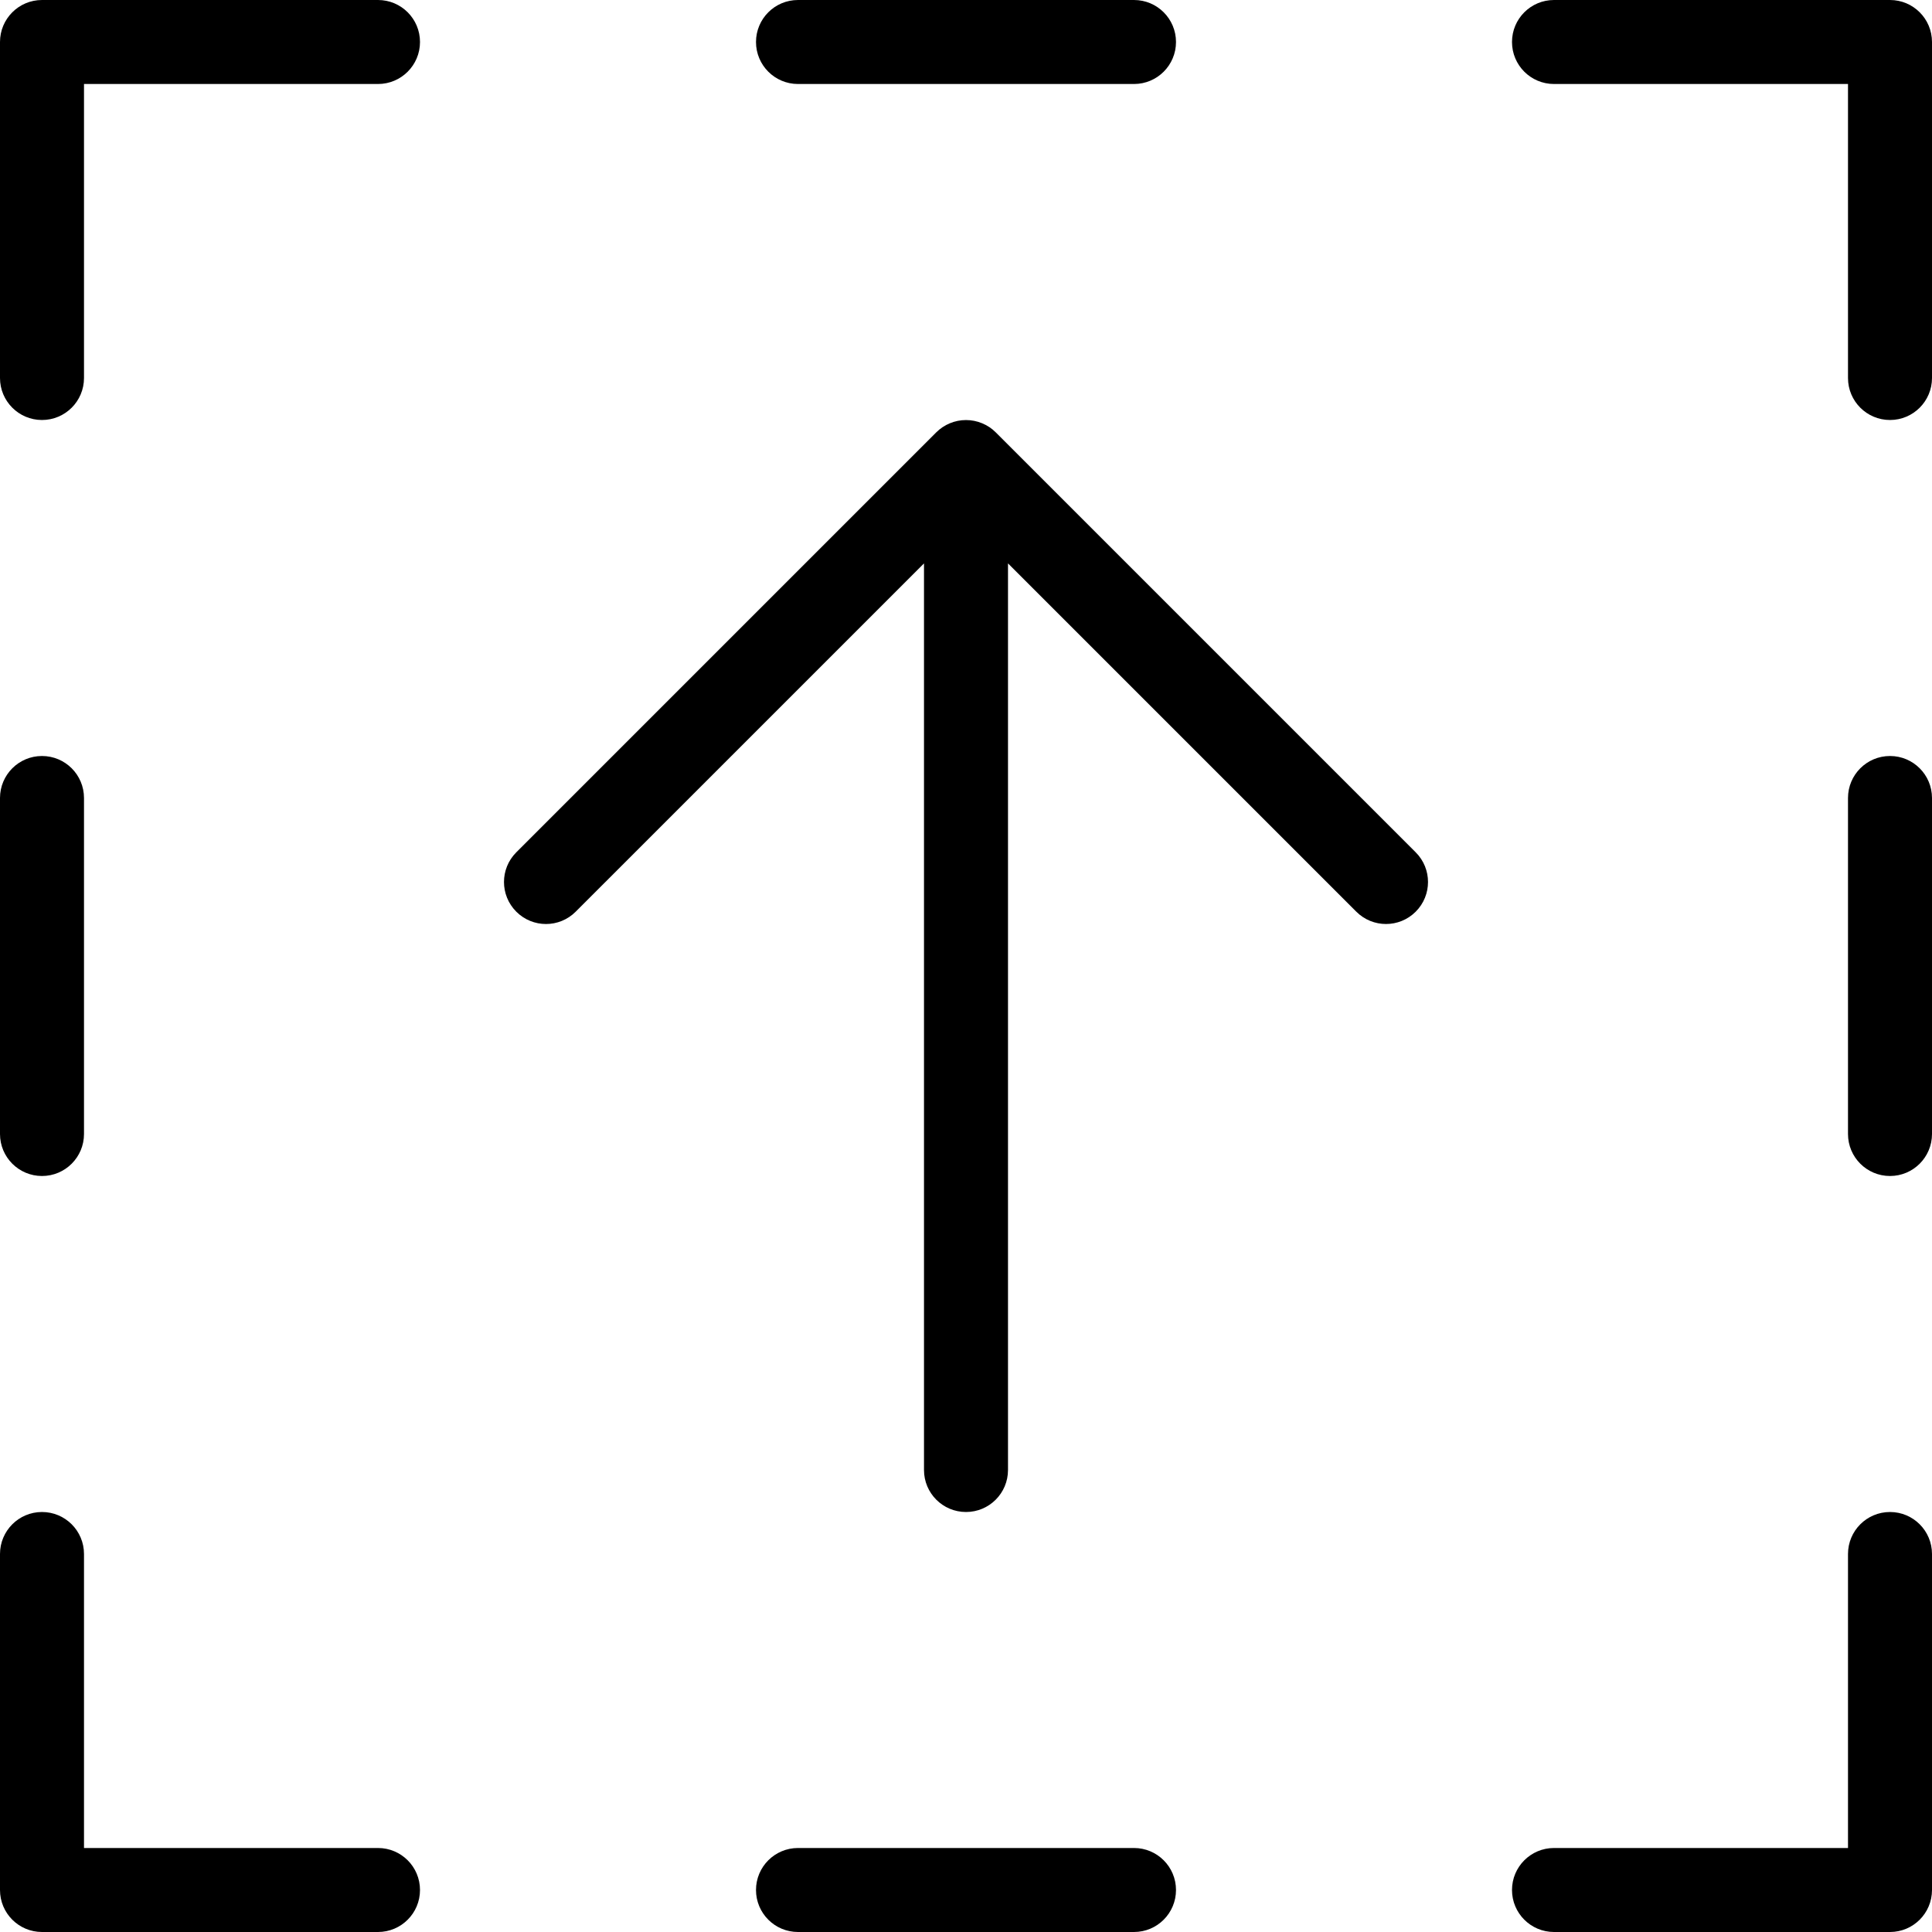 <svg xmlns="http://www.w3.org/2000/svg" viewBox="1 1 46 46"><path d="M28 3c.553 0 1-.448 1-1s-.447-1-1-1h-8c-.553 0-1 .448-1 1s.447 1 1 1h8zM28 47c.553 0 1-.448 1-1s-.447-1-1-1h-8c-.553 0-1 .448-1 1s.447 1 1 1h8zM2 29c.553 0 1-.448 1-1v-8c0-.552-.447-1-1-1s-1 .448-1 1v8c0 .552.447 1 1 1zM46 19c-.553 0-1 .448-1 1v8c0 .552.447 1 1 1s1-.448 1-1v-8c0-.552-.447-1-1-1zM2 11c.553 0 1-.448 1-1V3h7c.553 0 1-.448 1-1s-.447-1-1-1H2c-.553 0-1 .448-1 1v8c0 .552.447 1 1 1zM46 1h-8c-.553 0-1 .448-1 1s.447 1 1 1h7v7c0 .552.447 1 1 1s1-.448 1-1V2c0-.552-.447-1-1-1zM46 37c-.553 0-1 .448-1 1v7h-7c-.553 0-1 .448-1 1s.447 1 1 1h8c.553 0 1-.448 1-1v-8c0-.552-.447-1-1-1zM2 47h8c.553 0 1-.448 1-1s-.447-1-1-1H3v-7c0-.552-.447-1-1-1s-1 .448-1 1v8c0 .552.447 1 1 1zM24.708 11.294c-.092-.093-.203-.166-.326-.217-.244-.101-.52-.101-.764 0-.123.051-.233.124-.326.217l-9.999 9.999c-.391.391-.391 1.023 0 1.414s1.023.391 1.414 0L23 14.414V36c0 .552.447 1 1 1 .553 0 1-.448 1-1V14.414l8.293 8.293c.195.195.451.293.707.293s.512-.098.707-.293c.391-.391.391-1.023 0-1.414l-9.999-9.999z"/></svg>
